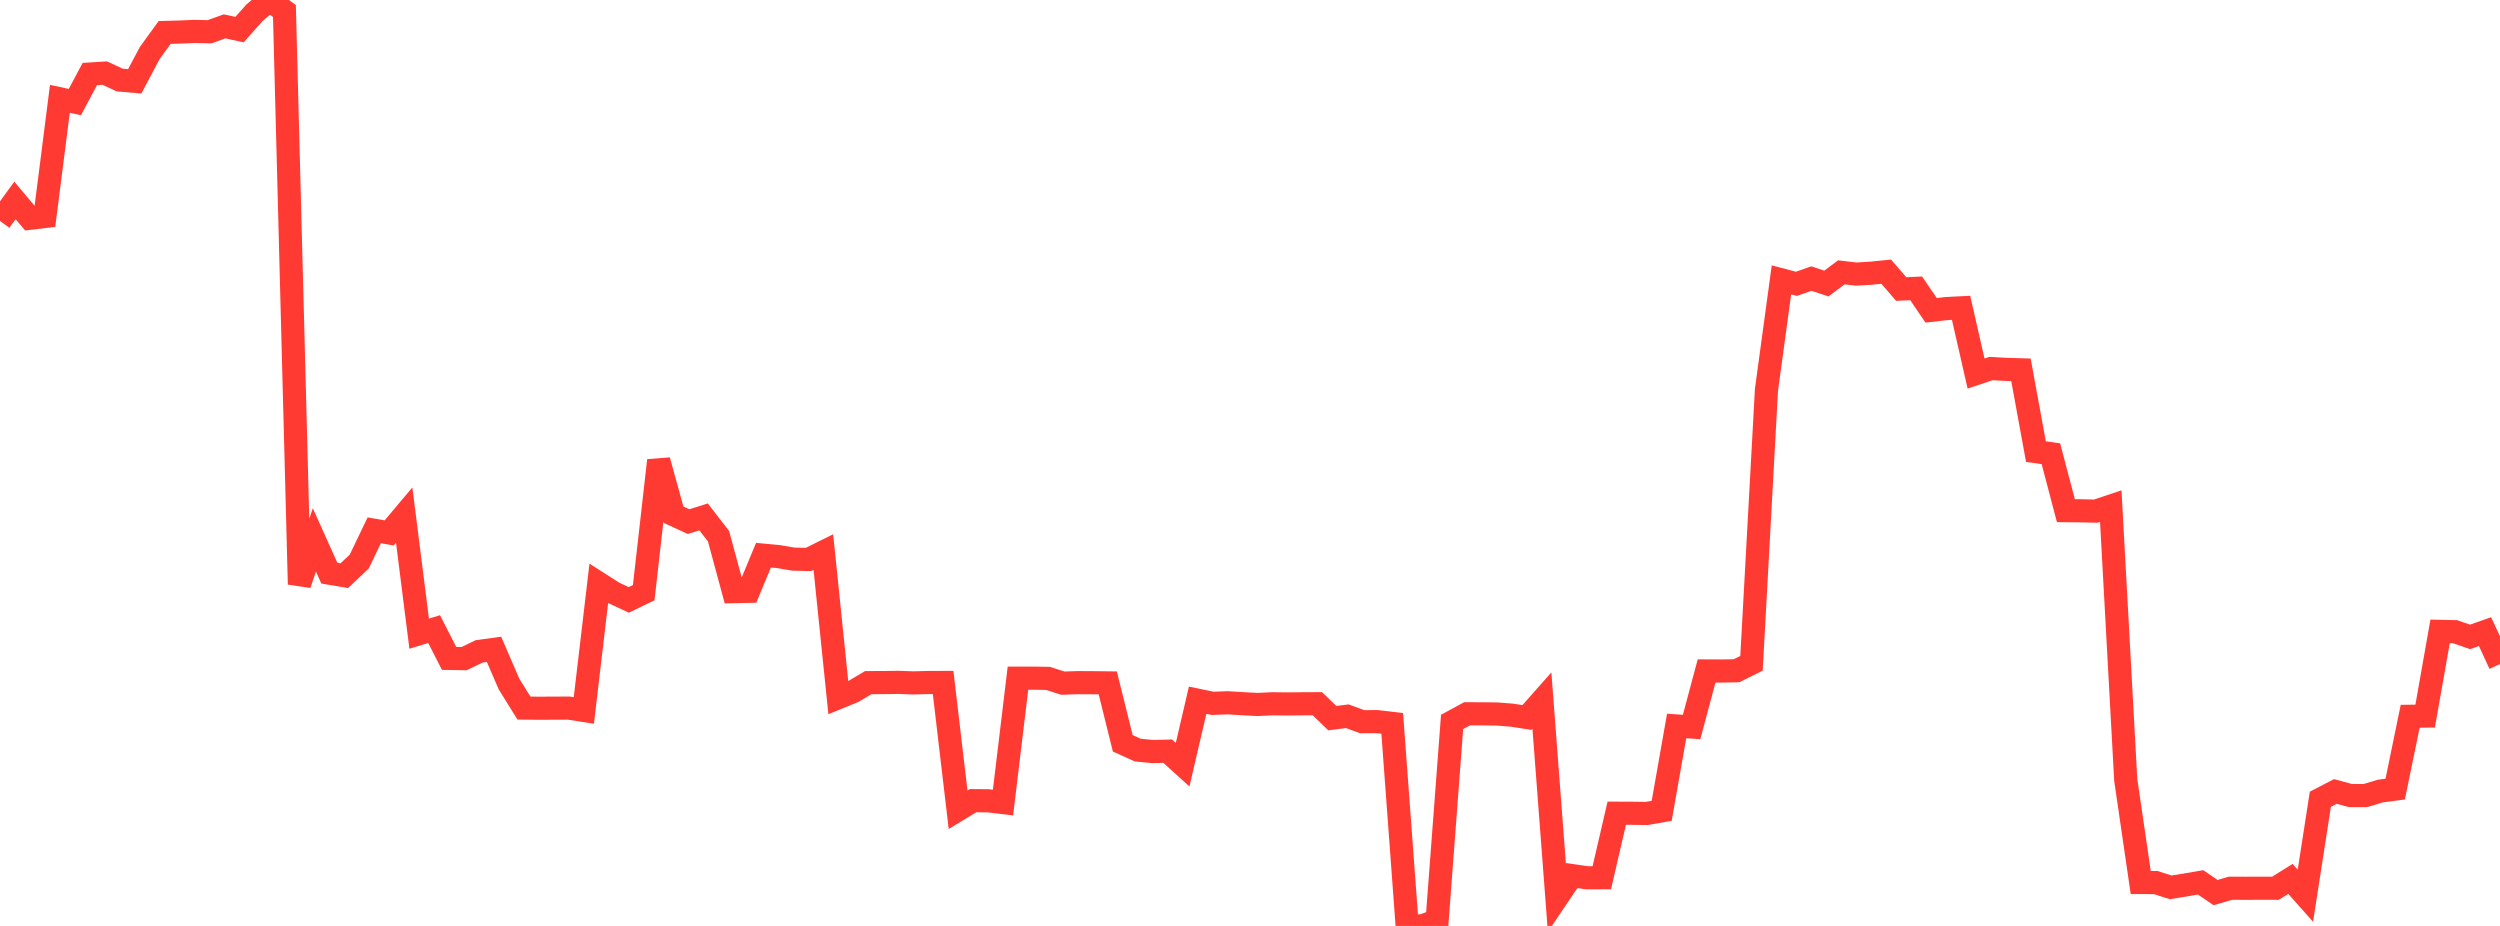 <?xml version="1.0" standalone="no"?>
<!DOCTYPE svg PUBLIC "-//W3C//DTD SVG 1.1//EN" "http://www.w3.org/Graphics/SVG/1.1/DTD/svg11.dtd">

<svg width="135" height="50" viewBox="0 0 135 50" preserveAspectRatio="none" 
  xmlns="http://www.w3.org/2000/svg"
  xmlns:xlink="http://www.w3.org/1999/xlink">


<polyline points="0.0, 11.934 0.808, 10.823 1.617, 11.785 2.425, 11.69 3.234, 5.337 4.042, 5.512 4.85, 3.998 5.659, 3.948 6.467, 4.322 7.275, 4.392 8.084, 2.868 8.892, 1.753 9.701, 1.731 10.509, 1.697 11.317, 1.715 12.126, 1.423 12.934, 1.599 13.743, 0.69 14.551, 0.0 15.359, 0.595 16.168, 31.552 16.976, 29.154 17.784, 30.95 18.593, 31.087 19.401, 30.322 20.21, 28.636 21.018, 28.778 21.826, 27.817 22.635, 34.218 23.443, 33.972 24.251, 35.554 25.06, 35.567 25.868, 35.176 26.677, 35.065 27.485, 36.934 28.293, 38.236 29.102, 38.245 29.91, 38.241 30.719, 38.238 31.527, 38.364 32.335, 31.5 33.144, 32.017 33.952, 32.394 34.76, 32.005 35.569, 24.863 36.377, 27.795 37.186, 28.168 37.994, 27.913 38.802, 28.958 39.611, 31.949 40.419, 31.931 41.228, 29.98 42.036, 30.055 42.844, 30.193 43.653, 30.21 44.461, 29.81 45.269, 37.673 46.078, 37.343 46.886, 36.862 47.695, 36.859 48.503, 36.848 49.311, 36.877 50.12, 36.856 50.928, 36.853 51.737, 43.727 52.545, 43.236 53.353, 43.243 54.162, 43.339 54.97, 36.62 55.778, 36.62 56.587, 36.633 57.395, 36.89 58.204, 36.863 59.012, 36.867 59.82, 36.876 60.629, 40.138 61.437, 40.504 62.246, 40.584 63.054, 40.563 63.862, 41.294 64.671, 37.812 65.479, 37.98 66.287, 37.95 67.096, 37.999 67.904, 38.042 68.713, 38.004 69.521, 38.013 70.329, 38.005 71.138, 38.001 71.946, 38.78 72.754, 38.676 73.563, 38.973 74.371, 38.968 75.18, 39.063 75.988, 50 76.796, 50.0 77.605, 49.705 78.413, 38.984 79.222, 38.544 80.03, 38.547 80.838, 38.556 81.647, 38.62 82.455, 38.744 83.263, 37.83 84.072, 48.479 84.88, 47.281 85.689, 47.4 86.497, 47.397 87.305, 43.913 88.114, 43.916 88.922, 43.927 89.731, 43.784 90.539, 39.202 91.347, 39.257 92.156, 36.231 92.964, 36.235 93.772, 36.22 94.581, 35.818 95.389, 21.049 96.198, 15.114 97.006, 15.327 97.814, 15.042 98.623, 15.312 99.431, 14.707 100.24, 14.801 101.048, 14.752 101.856, 14.67 102.665, 15.608 103.473, 15.571 104.281, 16.758 105.09, 16.664 105.898, 16.623 106.707, 20.171 107.515, 19.901 108.323, 19.946 109.132, 19.97 109.94, 24.388 110.749, 24.501 111.557, 27.575 112.365, 27.583 113.174, 27.601 113.982, 27.33 114.79, 42.113 115.599, 47.655 116.407, 47.658 117.216, 47.917 118.024, 47.787 118.832, 47.647 119.641, 48.199 120.449, 47.964 121.257, 47.967 122.066, 47.965 122.874, 47.966 123.683, 47.46 124.491, 48.369 125.299, 43.16 126.108, 42.739 126.916, 42.958 127.725, 42.961 128.533, 42.718 129.341, 42.61 130.15, 38.679 130.958, 38.668 131.766, 34.094 132.575, 34.112 133.383, 34.392 134.192, 34.108 135.0, 35.858" fill="none" stroke="#ff3a33" stroke-width="1.25"/>

</svg>